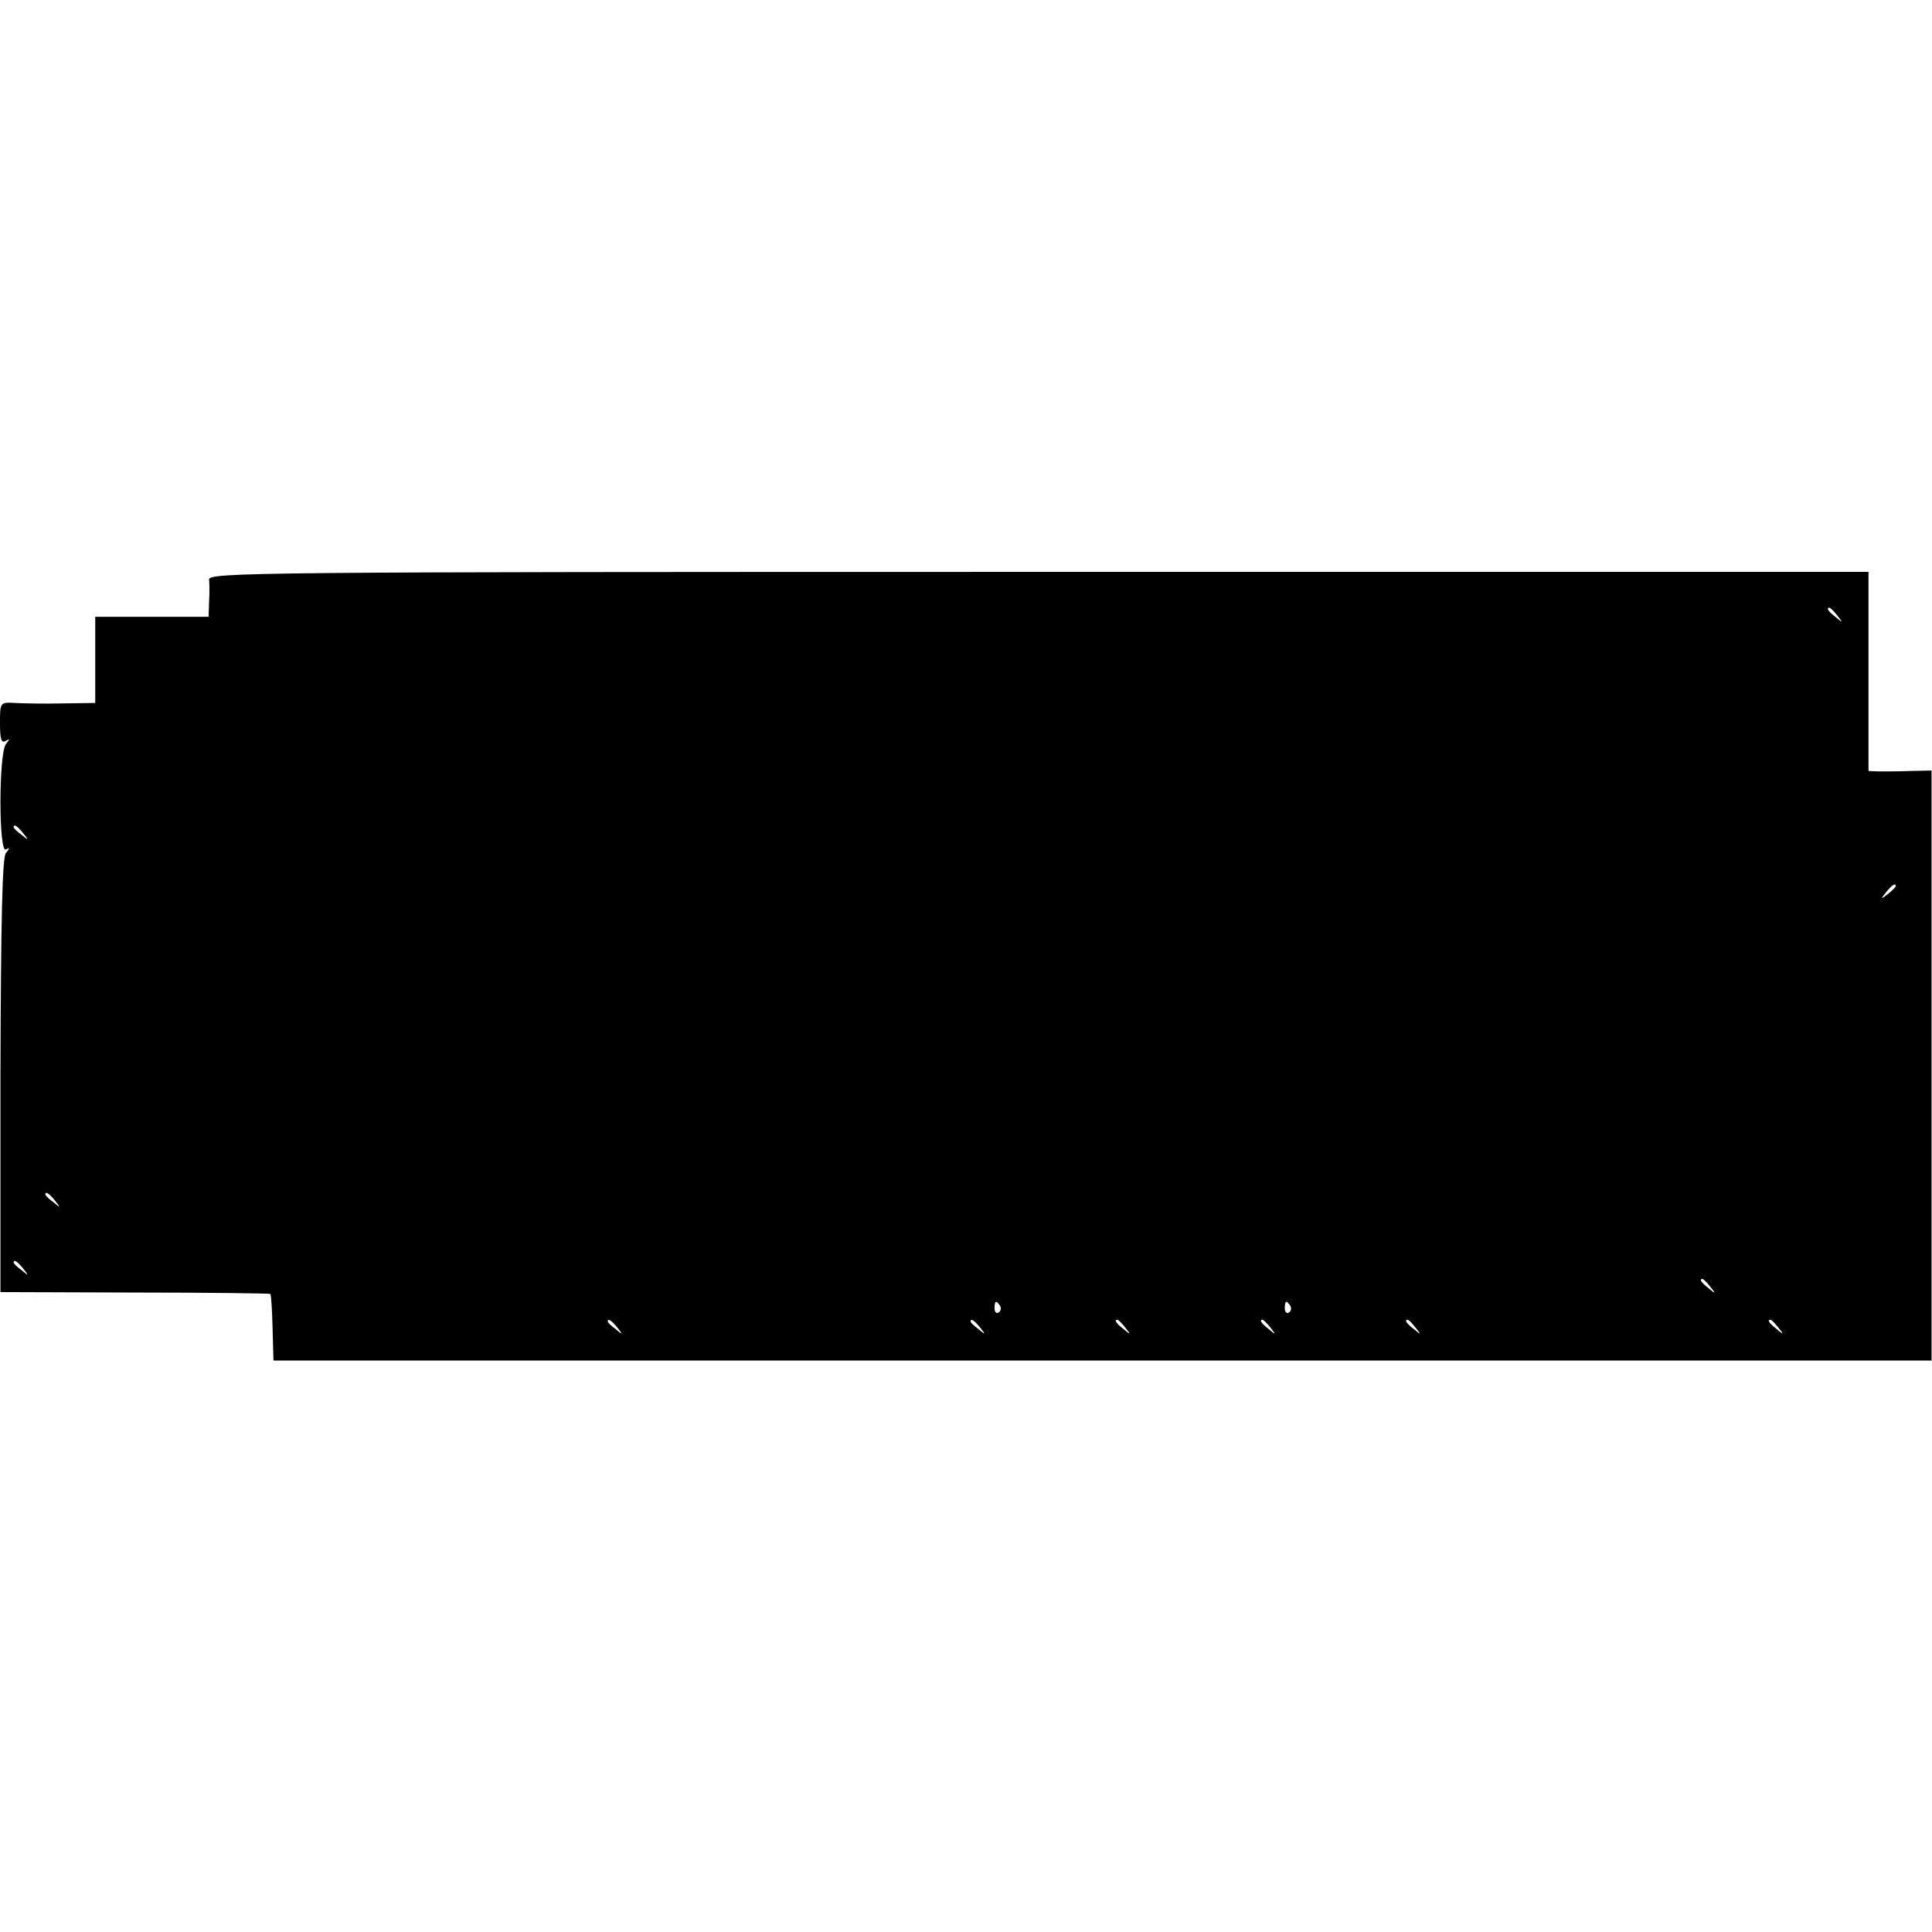 <?xml version="1.0" standalone="no"?>
<!DOCTYPE svg PUBLIC "-//W3C//DTD SVG 20010904//EN"
 "http://www.w3.org/TR/2001/REC-SVG-20010904/DTD/svg10.dtd">
<svg version="1.0" xmlns="http://www.w3.org/2000/svg"
 width="426pt" height="426pt" viewBox="0 0 426 426"
 preserveAspectRatio="xMidYMid meet">
<g transform="translate(0,426) scale(0.1,-0.1)"
fill="#000000" stroke="none">
<path d="M461 2982 c1 -9 1 -32 0 -49 l-1 -33 -125 0 -125 0 0 -95 0 -95 -72
-1 c-40 -1 -88 0 -105 1 -33 2 -33 1 -33 -45 0 -34 3 -44 12 -39 10 6 10 5 1
-7 -16 -20 -16 -242 0 -232 9 5 9 3 0 -8 -8 -10 -11 -144 -12 -491 l0 -477
296 -1 c163 0 298 -2 299 -3 2 -2 4 -35 5 -75 l2 -72 1828 0 1828 0 0 651 0
650 -47 -1 c-26 -1 -57 -1 -69 -1 l-23 1 0 219 0 220 -1831 0 c-1724 0 -1830
-1 -1828 -17z m3590 -79 c13 -16 12 -17 -3 -4 -17 13 -22 21 -14 21 2 0 10 -8
17 -17z m-4000 -480 c13 -16 12 -17 -3 -4 -10 7 -18 15 -18 17 0 8 8 3 21 -13z
m4129 -117 c0 -2 -8 -10 -17 -17 -16 -13 -17 -12 -4 4 13 16 21 21 21 13z
m-4059 -693 c13 -16 12 -17 -3 -4 -10 7 -18 15 -18 17 0 8 8 3 21 -13z m-70
-150 c13 -16 12 -17 -3 -4 -10 7 -18 15 -18 17 0 8 8 3 21 -13z m3720 -40 c13
-16 12 -17 -3 -4 -17 13 -22 21 -14 21 2 0 10 -8 17 -17z m-1566 -42 c3 -5 2
-12 -3 -15 -5 -3 -9 1 -9 9 0 17 3 19 12 6z m640 0 c3 -5 2 -12 -3 -15 -5 -3
-9 1 -9 9 0 17 3 19 12 6z m-1484 -48 c13 -16 12 -17 -3 -4 -10 7 -18 15 -18
17 0 8 8 3 21 -13z m800 0 c13 -16 12 -17 -3 -4 -10 7 -18 15 -18 17 0 8 8 3
21 -13z m320 0 c13 -16 12 -17 -3 -4 -17 13 -22 21 -14 21 2 0 10 -8 17 -17z
m320 0 c13 -16 12 -17 -3 -4 -17 13 -22 21 -14 21 2 0 10 -8 17 -17z m320 0
c13 -16 12 -17 -3 -4 -17 13 -22 21 -14 21 2 0 10 -8 17 -17z m800 0 c13 -16
12 -17 -3 -4 -17 13 -22 21 -14 21 2 0 10 -8 17 -17z"/>
</g>
</svg>
